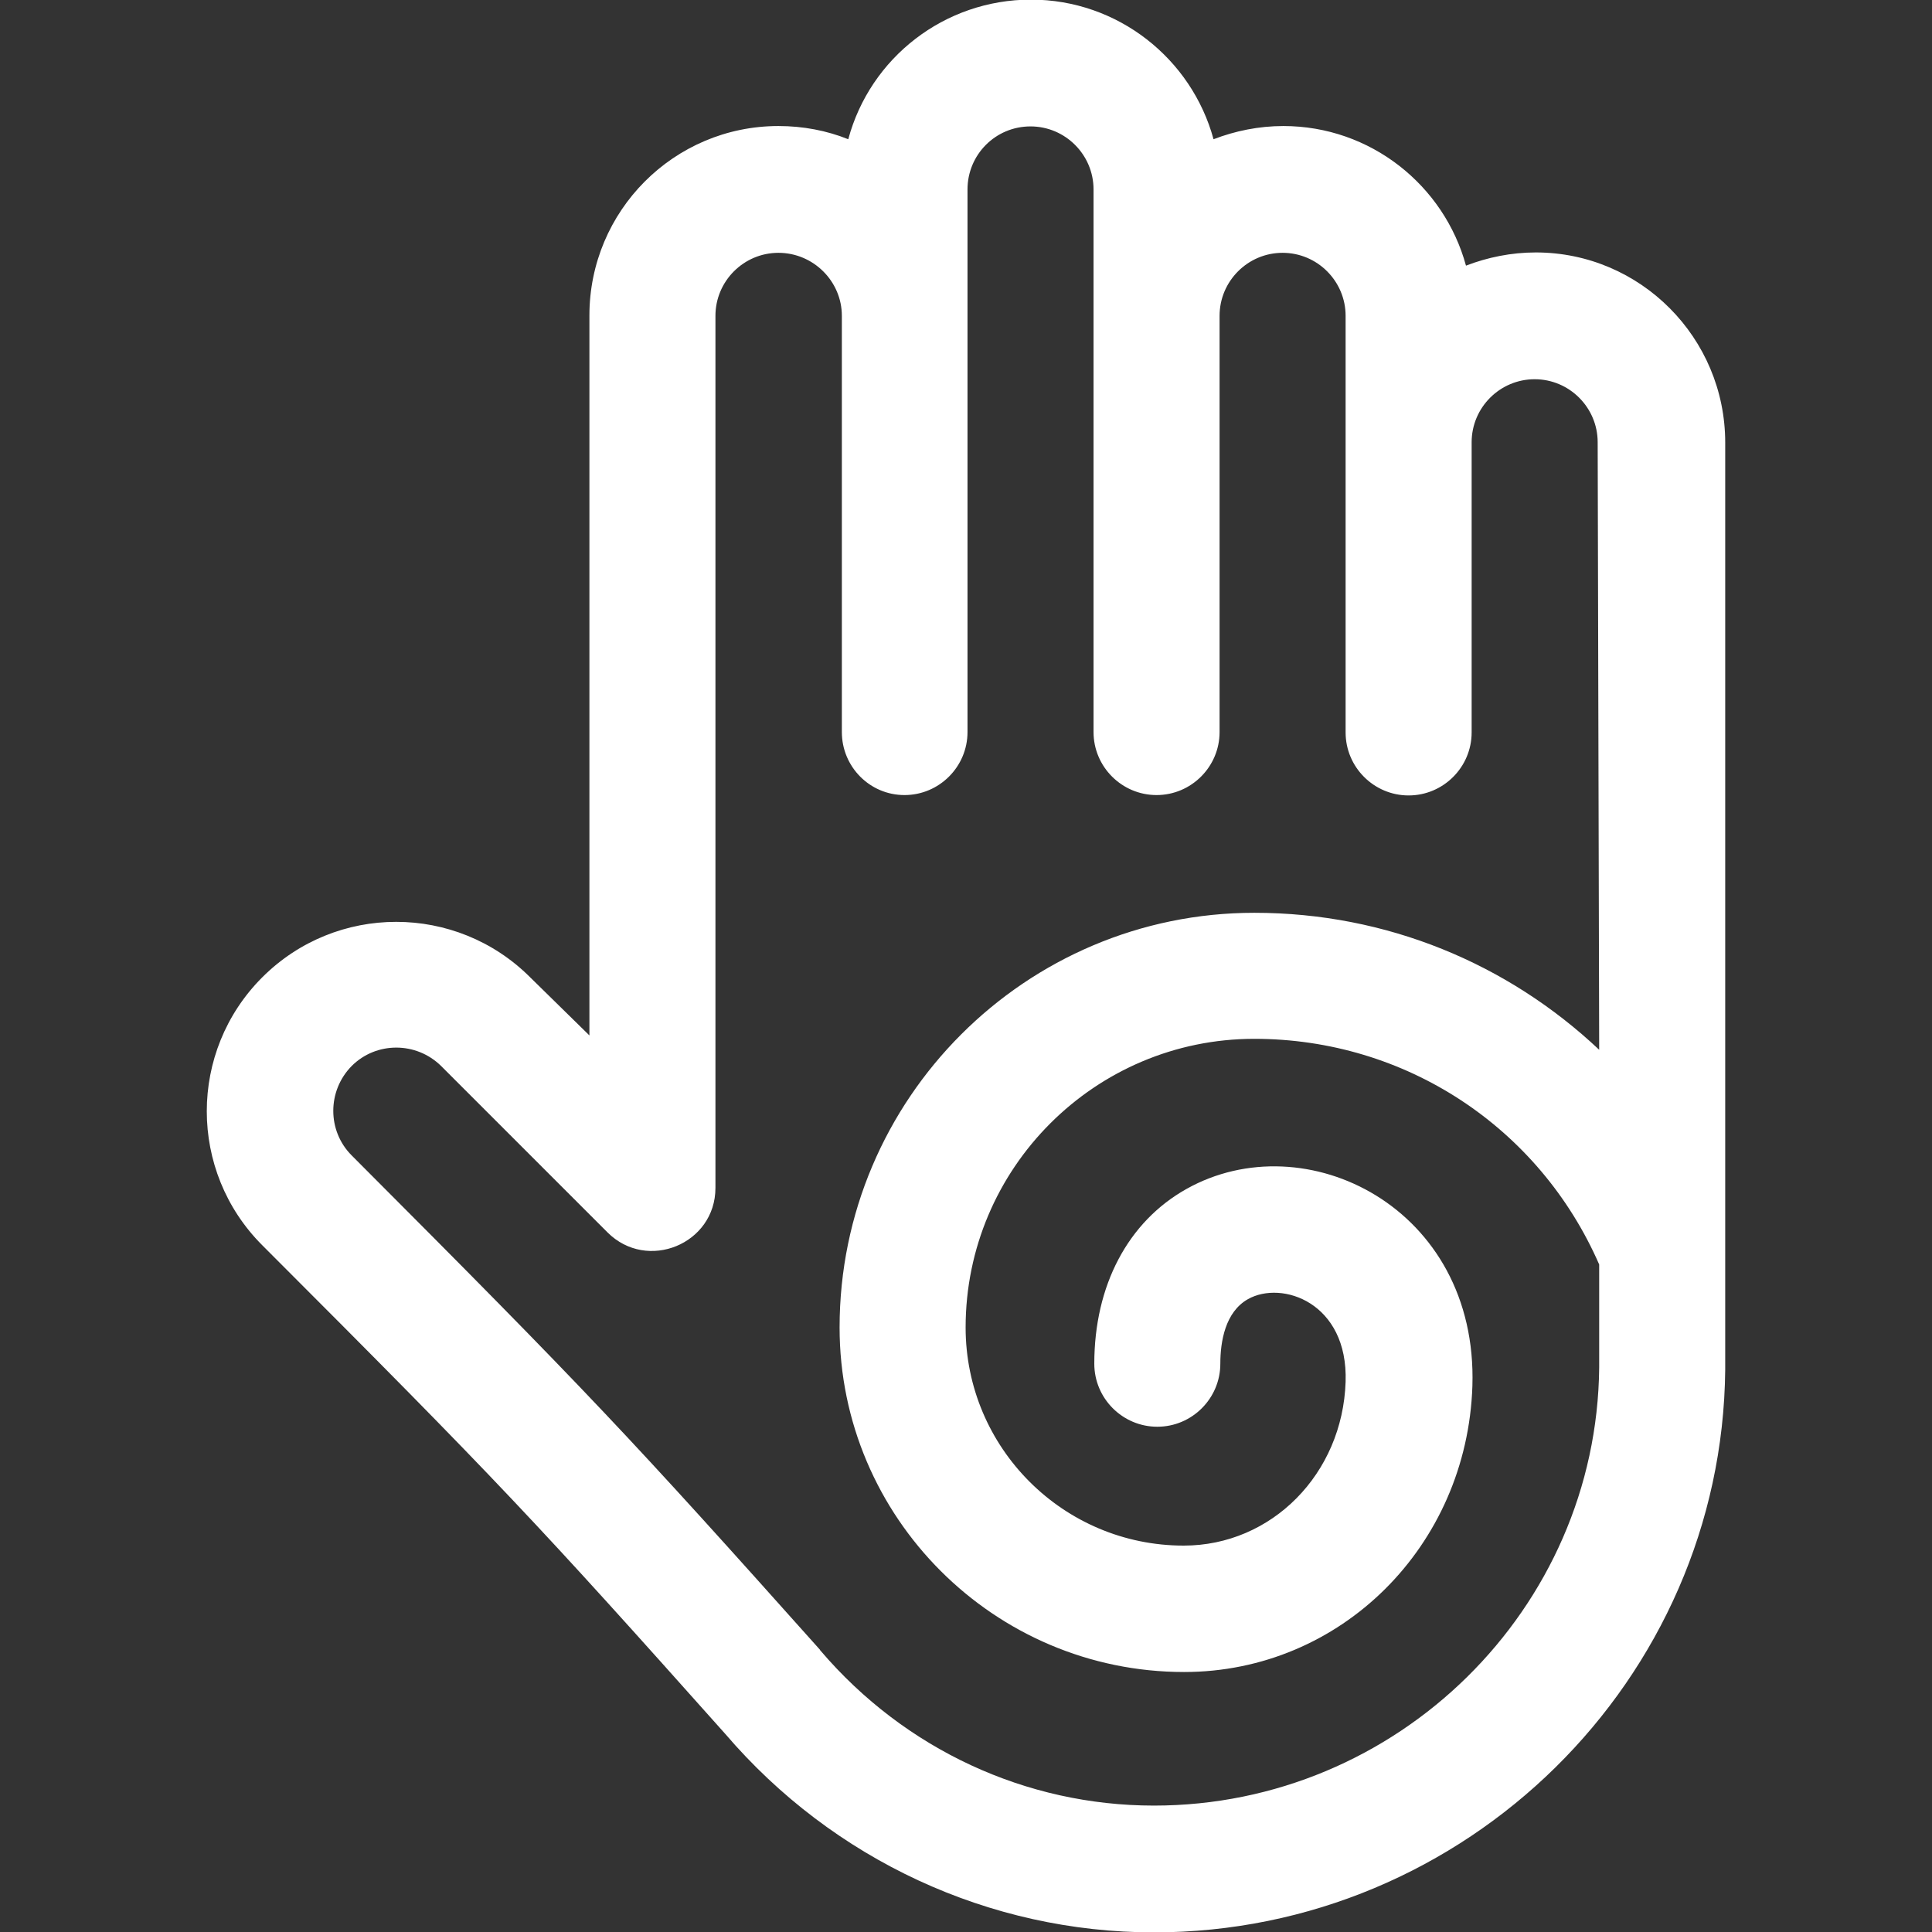 <?xml version="1.0" encoding="utf-8"?>
<!-- Generator: Adobe Illustrator 19.0.0, SVG Export Plug-In . SVG Version: 6.00 Build 0)  -->
<svg version="1.1" id="Layer_1" xmlns="http://www.w3.org/2000/svg" xmlns:xlink="http://www.w3.org/1999/xlink" x="0px" y="0px"
	 viewBox="-49 141 512 512" style="enable-background:new -49 141 512 512;" xml:space="preserve">
<rect x="-49" y="141" width="512" height="512" fill="#333333" stroke="none"/>
<style type="text/css">
	.st0{fill:#FFFFFF;}
</style>
<g>
	<g>
		<path class="st0" d="M358,207.9c-6.5,0-12.8,1.3-18.5,3.5c-5.8-21.3-25.3-37-48.4-37c-6.5,0-12.8,1.3-18.5,3.5
			c-5.8-21.3-25.3-37-48.4-37c-22.9,0-42.6,15.4-48.4,37c-5.7-2.3-12-3.5-18.5-3.5c-27.7,0-50.1,22.5-50.1,50.2v190.8L91.5,400
			c-19.6-19.6-51.4-19.6-71,0c-19.6,19.6-19.6,51.4,0,71c62.7,62.7,73,73.8,122.7,129.5c28.6,33.4,70,52.6,113.6,52.6
			c82.7,0,150.6-66.9,151.4-149.1c0-0.1,0-0.2,0-0.3c0-6.5,0-236.7,0-245.4C408.2,230.5,385.7,207.9,358,207.9z M374.8,419.2
			c-24.2-22.8-56.3-36.3-91.4-36.3c-60.6,0-109.9,49.3-109.9,109.9c0,50.3,41,91.3,91.3,91.3c41.5,0,75-33.3,76.4-75.8
			c1.5-47.3-44.3-69.9-75.8-52.2c-15.5,8.7-24.4,25.6-24.4,46.3c0,9.2,7.5,16.7,16.7,16.7c9.2,0,16.7-7.5,16.7-16.7
			c0-5.9,1.3-13.7,7.3-17.1c9-5.1,26.6,0.9,25.9,21.9c-0.8,24.4-19.6,43.4-42.9,43.4c-31.9,0-57.8-25.9-57.8-57.8
			c0-42.2,34.3-76.5,76.5-76.5c40,0,75.5,23.4,91.4,59.8v27.3c-0.6,64-53.5,116.1-118,116.1c-33.9,0-66-14.9-88.3-41
			c-0.1-0.1-0.2-0.2-0.2-0.3c-50.4-56.4-61.1-67.9-124.1-131c-6.5-6.5-6.5-17.1,0-23.7c6.5-6.5,17.1-6.5,23.7,0l44.1,44.1
			c10.5,10.5,28.6,3.1,28.6-11.8V224.7c0-9.2,7.5-16.7,16.7-16.7s16.8,7.5,16.8,16.7V335c0,9.2,7.4,16.7,16.6,16.7
			s16.7-7.5,16.7-16.7c0-7.9,0-136,0-143.8c0-9.2,7.4-16.7,16.7-16.7c9.2,0,16.7,7.5,16.7,16.7c0,7.7,0,136,0,143.8
			c0,9.2,7.5,16.7,16.7,16.7c9.2,0,16.7-7.5,16.7-16.7V224.7c0-9.2,7.5-16.7,16.7-16.7s16.7,7.5,16.7,16.7c0,13.4,0,99.5,0,110.4
			c0,9.2,7.5,16.7,16.7,16.7s16.7-7.5,16.7-16.7v-76.9c0-9.2,7.5-16.7,16.7-16.7s16.7,7.5,16.7,16.7L374.8,419.2L374.8,419.2z"/>
	</g>
</g>
</svg>
